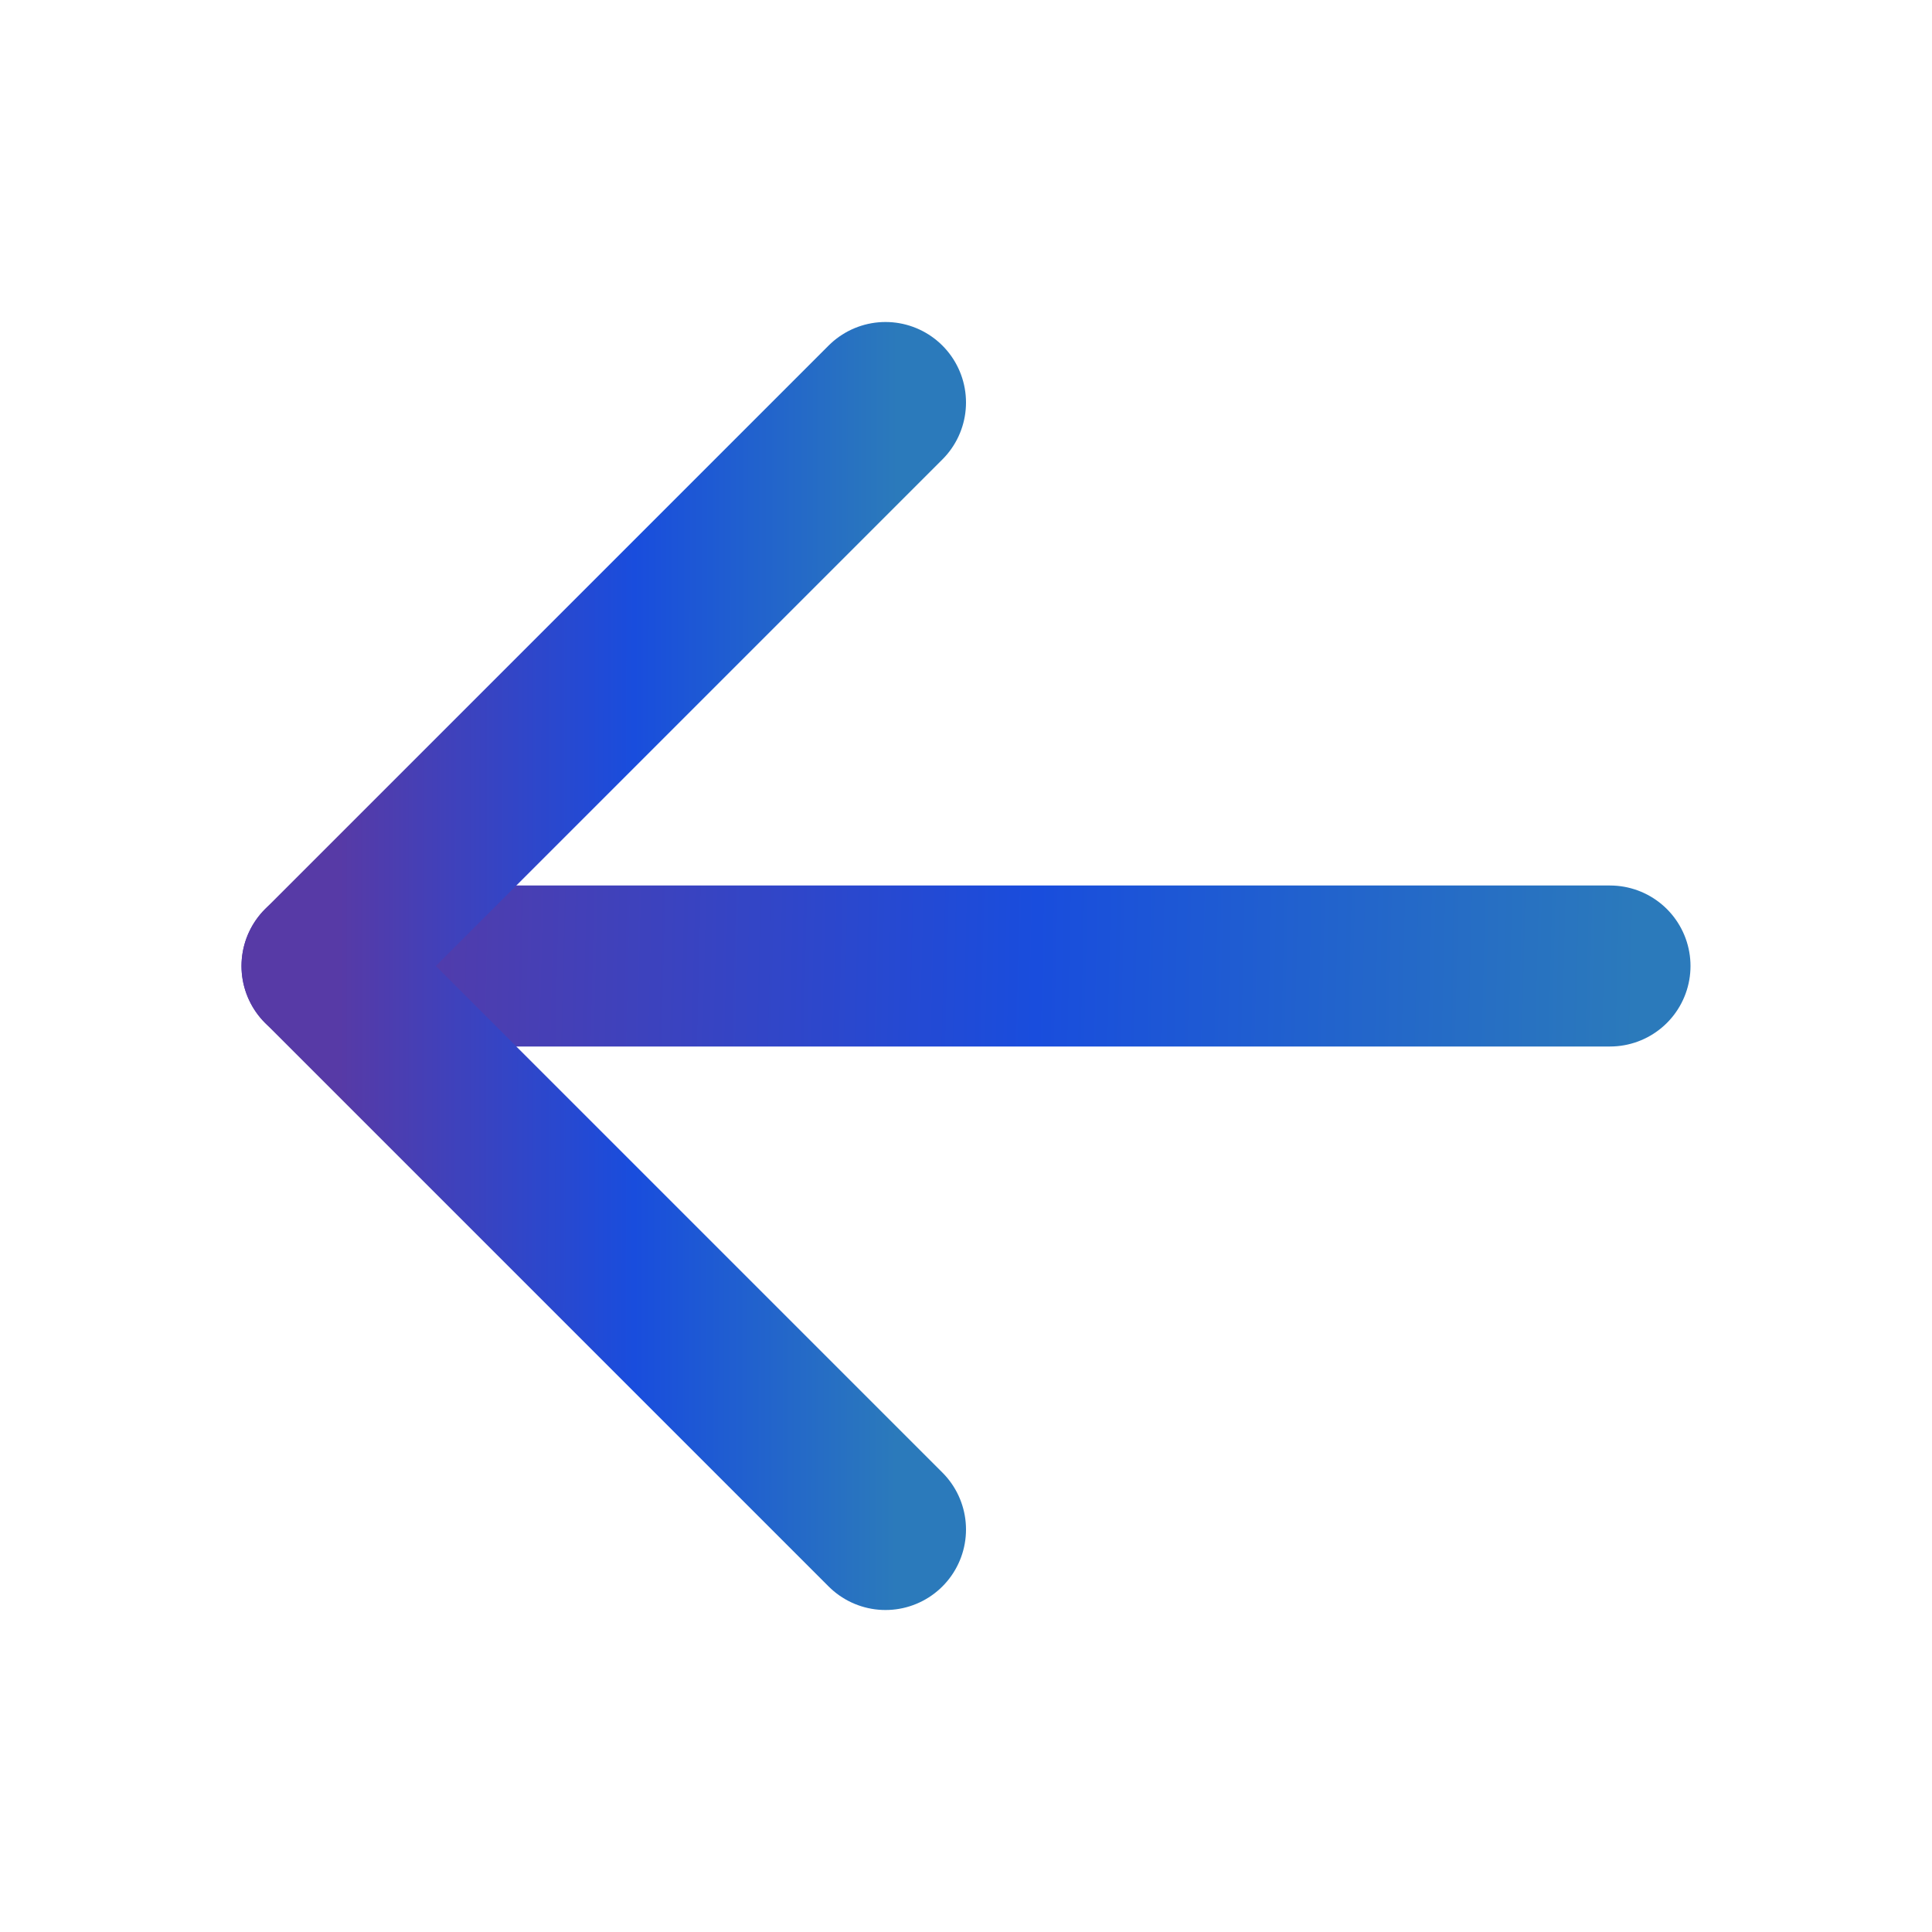 <svg width="24" height="24" viewBox="0 0 24 24" fill="none" xmlns="http://www.w3.org/2000/svg">
<path d="M20 12H4" stroke="url(#paint0_linear_2024_23686)" stroke-width="2" stroke-linecap="round" stroke-linejoin="round"/>
<path d="M11 19L4 12L11 5" stroke="url(#paint1_linear_2024_23686)" stroke-width="2" stroke-linecap="round" stroke-linejoin="round"/>
<defs>
<linearGradient id="paint0_linear_2024_23686" x1="20.765" y1="12.511" x2="4.496" y2="12.119" gradientUnits="userSpaceOnUse">
<stop offset="0.027" stop-color="#2B7ABB"/>
<stop offset="0.486" stop-color="#194DDD"/>
<stop offset="1" stop-color="#573AA6"/>
</linearGradient>
<linearGradient id="paint1_linear_2024_23686" x1="11.335" y1="12.156" x2="4.213" y2="12.15" gradientUnits="userSpaceOnUse">
<stop offset="0.027" stop-color="#2B7ABB"/>
<stop offset="0.486" stop-color="#194DDD"/>
<stop offset="1" stop-color="#573AA6"/>
</linearGradient>
</defs>
</svg>
